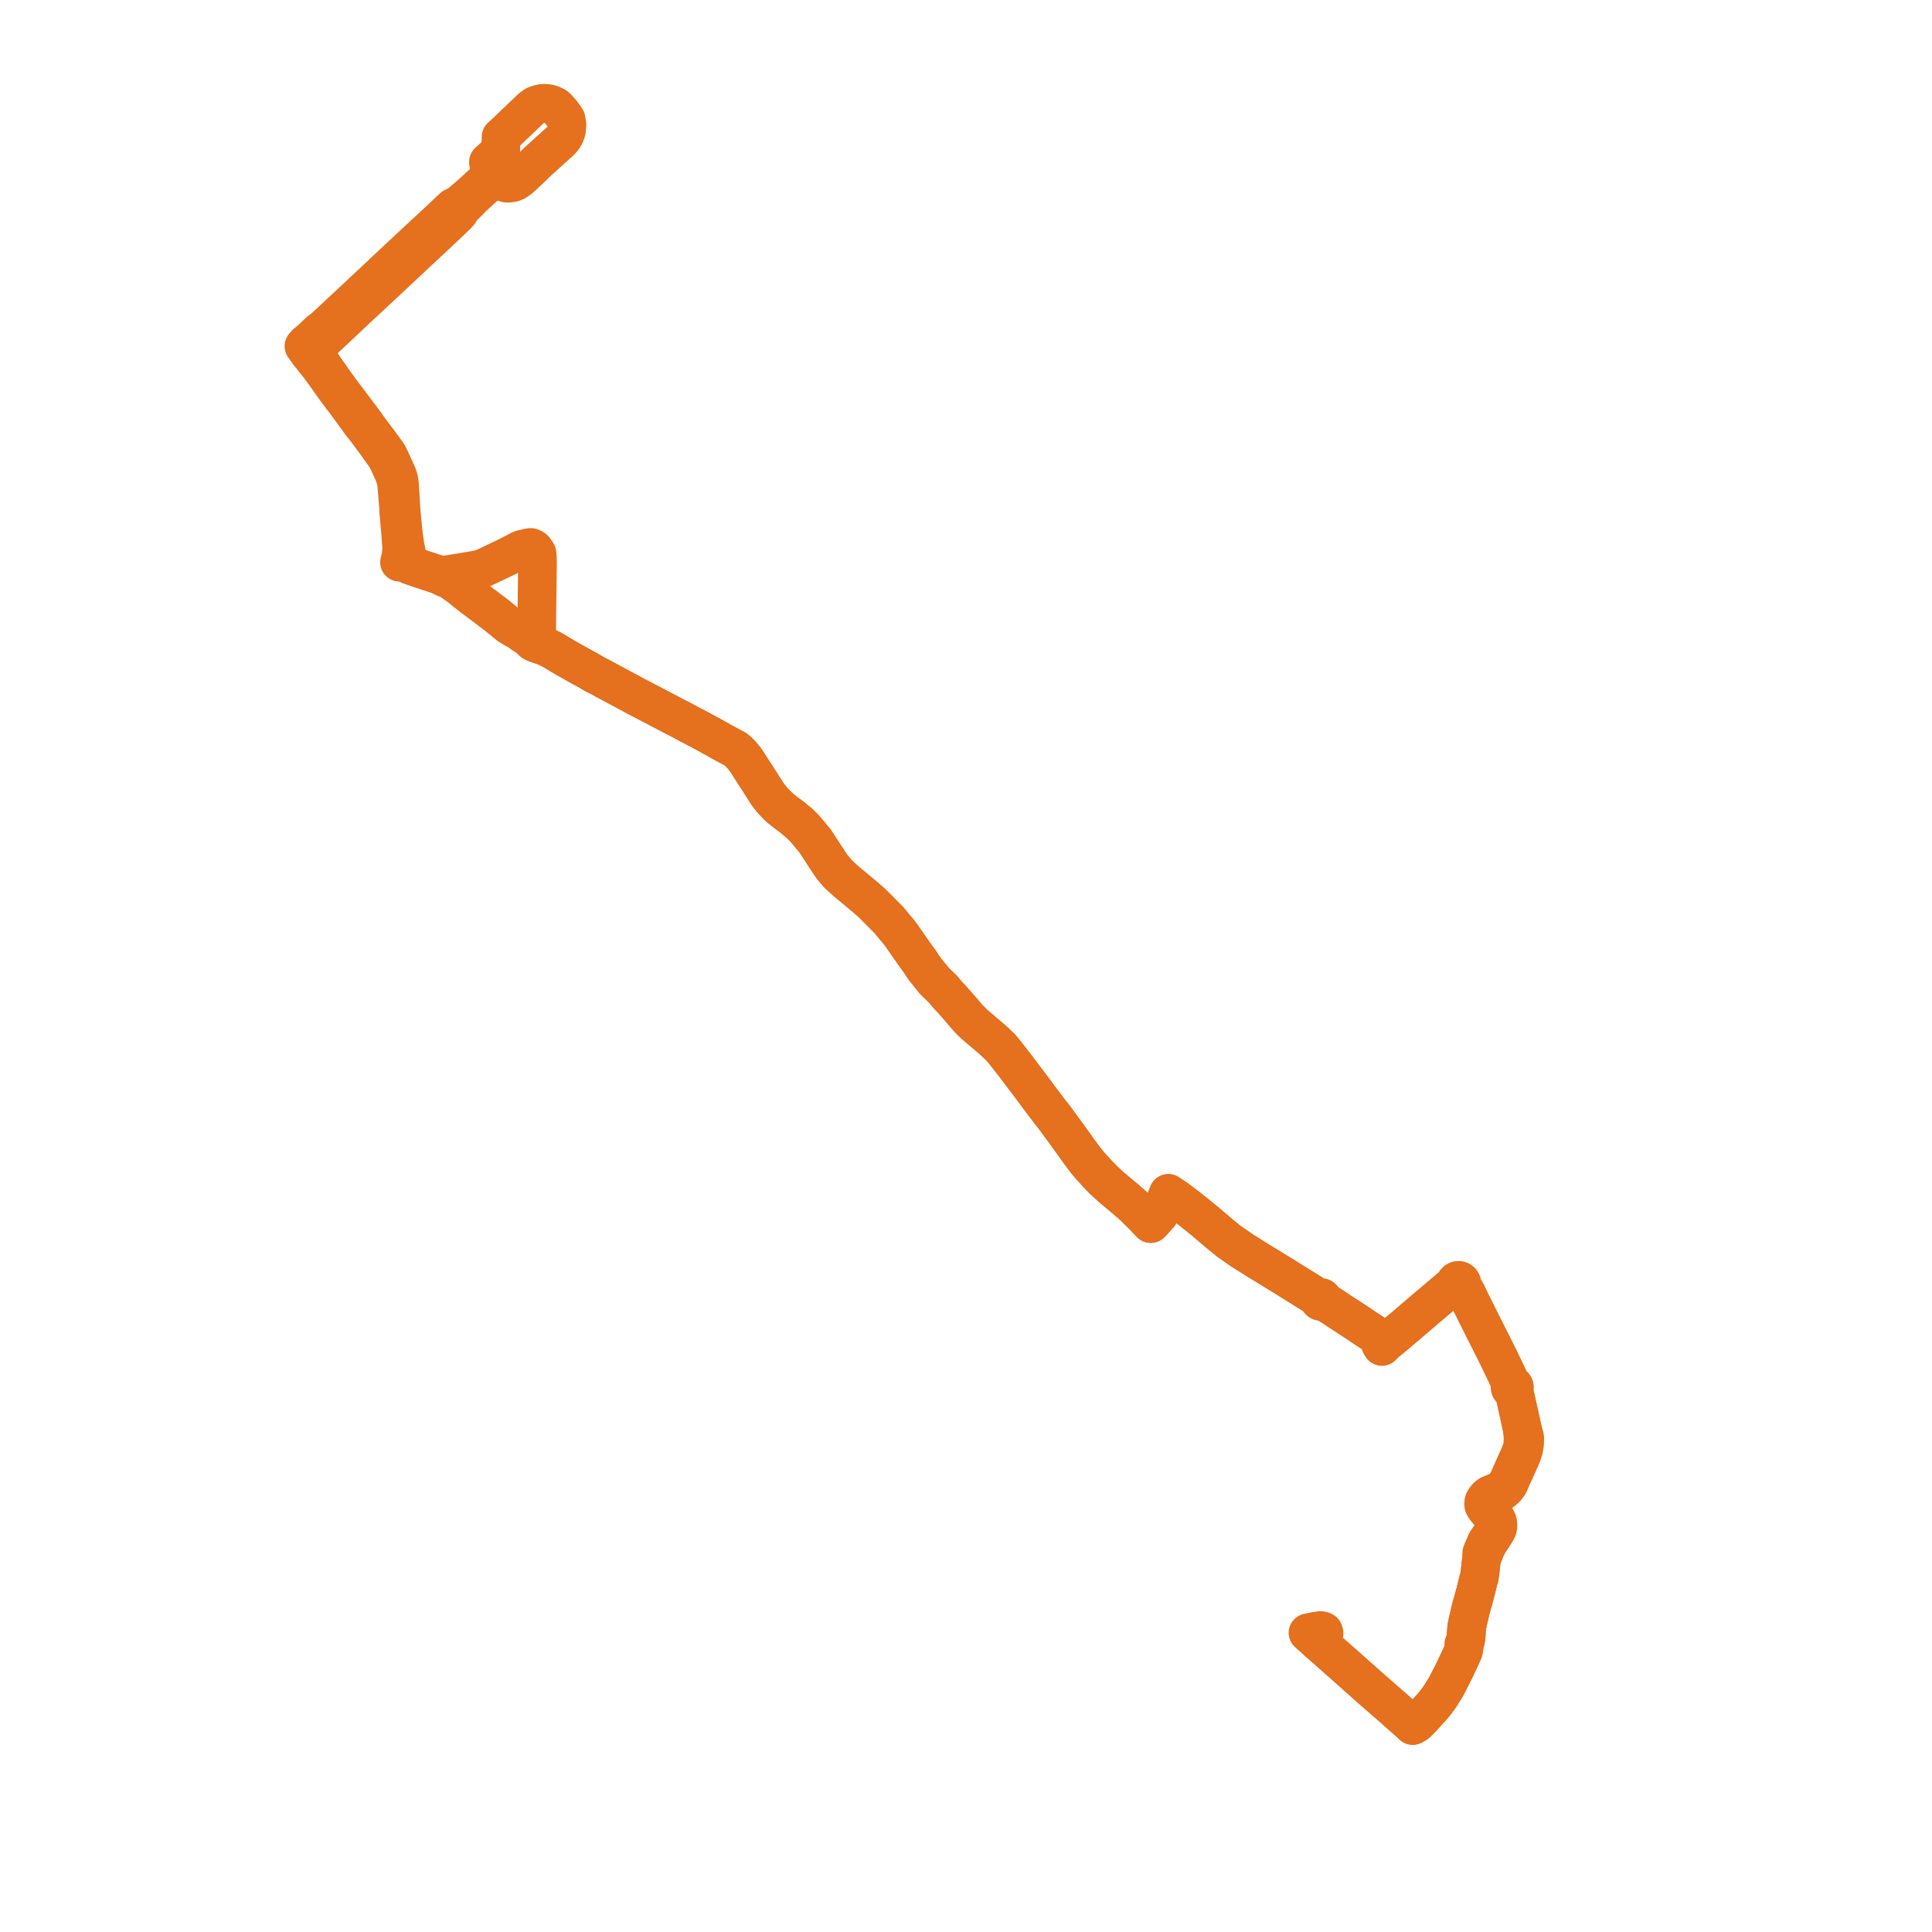     
<svg width="374.211" height="374.211" version="1.1"
     xmlns="http://www.w3.org/2000/svg">

  <title>Plan de ligne</title>
  <desc>Du 0000-00-00 au 9999-01-01</desc>

<path d='M 96.994 28.895 L 96.991 29.179 L 96.935 29.231 L 96.501 29.631 L 95.388 30.652 L 94.968 31.037 L 94.597 31.377 L 94.715 32.183 L 94.753 32.447 L 94.874 33.032 L 94.907 33.24 L 94.927 33.366 L 94.973 33.709 L 94.911 34.102 L 94.808 34.314 L 94.666 34.481 L 91.734 37.169 L 91.466 37.409 L 90.966 37.86 L 90.428 38.316 L 89.447 39.159 L 89.236 39.339 L 89.045 39.505 L 88.55 39.78 L 87.802 40.165 L 87.033 40.875 L 85.687 42.152 L 85.278 42.533 L 84.868 42.913 L 82.627 44.995 L 82.015 45.563 L 79.058 48.314 L 77.126 50.12 L 74.812 52.281 L 74.218 52.836 L 73.826 53.222 L 73.421 53.595 L 72.957 54.03 L 69.814 56.975 L 68.485 58.226 L 65.71 60.807 L 65.174 61.31 L 64.486 61.951 L 62.986 63.353 L 62.334 63.897 L 61.962 64.152 L 61.456 64.618 L 60.481 65.566 L 60.067 65.927 L 59.838 66.127 L 59.344 66.513 L 58.871 67.052 L 59.919 68.53 L 60.25 68.915 L 60.428 69.139 L 60.684 69.492 L 61.392 70.362 L 61.919 71.011 L 62.375 71.65 L 63.084 72.631 L 63.587 73.335 L 63.931 73.818 L 64.299 74.33 L 64.648 74.814 L 65.038 75.369 L 65.844 76.46 L 66.027 76.692 L 66.296 77.067 L 66.809 77.685 L 67.345 78.44 L 67.82 79.087 L 68.129 79.513 L 69.796 81.808 L 69.964 82.027 L 70.089 82.194 L 70.998 83.325 L 71.587 84.133 L 72.129 84.869 L 72.278 85.066 L 72.899 85.905 L 73.152 86.247 L 74.155 87.664 L 74.481 88.126 L 74.788 88.578 L 75.07 89.119 L 75.355 89.66 L 76.28 91.754 L 76.578 92.526 L 76.708 92.991 L 76.751 93.232 L 76.776 93.375 L 76.799 93.498 L 77.22 98.445 L 77.214 98.913 L 77.307 99.976 L 77.458 101.692 L 77.514 102.33 L 77.576 103.037 L 77.614 103.476 L 77.783 105.732 L 77.804 106.244 L 77.744 107.146 L 77.656 107.76 L 77.602 108.011 L 77.562 108.204 L 77.376 108.896 L 77.898 108.852 L 78.117 108.916 L 78.761 109.113 L 79.336 109.439 L 80.573 109.87 L 80.711 109.917 L 80.971 110.009 L 82.809 110.616 L 84.835 111.286 L 85.857 111.806 L 86.177 111.936 L 87.039 112.292 L 87.515 112.591 L 88.193 113.078 L 88.936 113.606 L 89.756 114.257 L 90.176 114.608 L 90.716 115.027 L 91.417 115.571 L 92.621 116.48 L 93.559 117.188 L 93.71 117.295 L 93.888 117.423 L 96.211 119.183 L 98.072 120.706 L 98.554 121.101 L 99.439 121.641 L 99.641 121.768 L 99.871 121.907 L 100.033 121.976 L 100.141 122.022 L 100.445 122.195 L 100.91 122.542 L 101.158 122.726 L 102.399 123.535 L 103.104 124.232 L 103.15 124.279 L 103.45 124.452 L 103.612 124.543 L 104.196 124.734 L 105.527 125.162 L 107.06 125.929 L 107.441 126.158 L 109.256 127.247 L 109.904 127.614 L 111.482 128.507 L 111.771 128.67 L 111.954 128.774 L 113.513 129.625 L 114.743 130.33 L 115.142 130.559 L 115.366 130.688 L 116.643 131.336 L 117.235 131.679 L 117.675 131.902 L 118.477 132.336 L 123.64 135.111 L 123.817 135.195 L 129.028 137.922 L 130.696 138.794 L 132.117 139.521 L 132.614 139.796 L 133.308 140.176 L 135.19 141.154 L 135.398 141.265 L 137.393 142.34 L 137.778 142.558 L 138.093 142.732 L 138.911 143.18 L 139.606 143.58 L 140.062 143.834 L 140.172 143.892 L 140.472 144.055 L 142.485 145.14 L 142.946 145.515 L 143.8 146.413 L 144.326 147.07 L 144.579 147.426 L 146.497 150.406 L 146.877 150.996 L 147.114 151.352 L 147.578 152.082 L 148.768 153.952 L 149.465 154.823 L 150.107 155.535 L 150.94 156.371 L 152.093 157.3 L 152.558 157.644 L 153.509 158.351 L 154.309 159.033 L 154.914 159.527 L 155.751 160.356 L 156.489 161.22 L 156.791 161.584 L 157.866 162.877 L 160.261 166.537 L 161.17 167.913 L 162.357 169.306 L 162.762 169.672 L 163.746 170.563 L 163.995 170.788 L 165.673 172.178 L 167.641 173.822 L 168.87 174.897 L 172.233 178.282 L 173.297 179.583 L 173.416 179.728 L 173.966 180.361 L 174.592 181.177 L 174.957 181.706 L 175.313 182.233 L 175.446 182.413 L 175.894 183.049 L 176.939 184.56 L 177.728 185.657 L 178.091 186.136 L 178.782 187.189 L 179.21 187.785 L 179.903 188.648 L 181.007 190.021 L 182.572 191.524 L 183.138 192.191 L 183.755 192.918 L 184.41 193.596 L 186.093 195.509 L 187.042 196.631 L 187.615 197.285 L 188.637 198.309 L 190.015 199.49 L 192.085 201.247 L 192.726 201.83 L 193.796 202.845 L 194.75 203.983 L 197.118 207.043 L 199.312 209.95 L 200.668 211.75 L 201.258 212.577 L 201.463 212.831 L 202.475 214.17 L 203.581 215.627 L 203.992 216.125 L 204.583 216.925 L 205.059 217.57 L 205.459 218.111 L 206.671 219.772 L 207.557 220.997 L 207.969 221.573 L 208.863 222.826 L 210.23 224.674 L 211.063 225.687 L 211.96 226.678 L 212.462 227.232 L 213.726 228.543 L 214.869 229.588 L 215.276 229.96 L 218.095 232.321 L 218.547 232.725 L 219.047 233.148 L 219.517 233.572 L 220.05 234.094 L 220.689 234.711 L 221.678 235.701 L 222.889 236.994 L 223.173 236.722 L 224.48 235.253 L 224.905 234.628 L 225.185 234.034 L 225.595 232.98 L 226.305 231.155 L 226.908 231.576 L 227.873 232.205 L 229.955 233.784 L 230.715 234.39 L 231.664 235.151 L 233.02 236.239 L 236.392 239.093 L 237.987 240.399 L 238.817 240.975 L 239.239 241.268 L 239.808 241.663 L 240.535 242.167 L 243.381 243.955 L 243.799 244.222 L 245.589 245.31 L 246.975 246.165 L 248.555 247.123 L 249.462 247.698 L 250.999 248.657 L 252.047 249.309 L 252.456 249.563 L 255.099 251.209 L 255.254 251.394 L 255.388 251.571 L 255.474 251.793 L 255.487 251.849 L 255.574 251.971 L 255.732 252.069 L 255.945 252.077 L 255.963 252.071 L 256.208 252.061 L 256.393 252.106 L 256.56 252.127 L 258.264 253.169 L 259.107 253.749 L 259.756 254.172 L 263.058 256.324 L 264.067 257.019 L 265.456 257.924 L 266.165 258.385 L 266.756 258.805 L 266.935 258.933 L 267.166 259.554 L 267.366 260.283 L 267.428 260.449 L 267.665 260.804 L 267.992 260.473 L 268.178 260.284 L 268.599 259.87 L 269.455 259.193 L 270.764 258.087 L 271.874 257.145 L 273.067 256.132 L 274.675 254.758 L 276.051 253.582 L 280.802 249.564 L 281.277 249.367 L 281.507 249.319 L 281.708 249.277 L 282.145 249.262 L 282.334 249.341 L 282.539 249.359 L 282.909 249.621 L 283.23 249.85 L 283.317 249.903 L 283.694 250.264 L 284.022 250.676 L 284.399 251.239 L 284.793 252.064 L 286.126 254.74 L 286.5 255.492 L 287.421 257.342 L 287.791 258.059 L 288.014 258.491 L 288.257 258.975 L 288.799 260.054 L 290.237 262.919 L 291.18 264.889 L 292.542 267.734 L 292.69 268.132 L 292.754 268.302 L 292.602 268.402 L 292.505 268.555 L 292.479 268.737 L 292.529 268.912 L 292.627 269.036 L 292.762 269.116 L 292.916 269.141 L 293.07 269.109 L 293.141 269.339 L 293.211 269.569 L 293.542 270.793 L 294.328 274.333 L 294.497 275.105 L 294.731 276.173 L 294.874 276.853 L 294.972 278.147 L 294.983 278.434 L 294.99 278.941 L 294.968 279.449 L 294.948 279.644 L 294.931 279.812 L 294.849 280.327 L 294.736 280.737 L 294.609 281.137 L 294.452 281.607 L 294.219 282.138 L 293.986 282.648 L 292.992 284.827 L 292.506 285.963 L 291.943 287.19 L 291.748 287.485 L 291.434 287.925 L 291.142 288.213 L 290.775 288.485 L 290.363 288.727 L 290.004 288.932 L 288.529 289.538 L 288.199 289.773 L 287.907 290.068 L 287.545 290.555 L 287.406 290.841 L 287.361 291.136 L 287.366 291.378 L 287.383 291.546 L 287.495 291.758 L 287.802 292.235 L 288.446 293.007 L 289.255 294.083 L 289.457 294.469 L 289.57 294.855 L 289.644 295.25 L 289.572 295.677 L 289.447 296.11 L 289.255 296.585 L 288.788 297.37 L 287.863 298.722 L 287.653 299.279 L 287.196 300.286 L 287.001 300.817 L 286.998 301.722 L 286.892 302.492 L 286.655 304.635 L 286.543 305.41 L 286.35 306.068 L 285.757 308.496 L 284.871 311.691 L 284.316 314.059 L 284.132 314.975 L 284.037 315.778 L 284.006 316.369 L 283.99 316.68 L 283.971 317.054 L 283.844 317.771 L 283.544 318.448 L 283.57 319.12 L 283.42 319.843 L 282.875 321.057 L 281.613 323.719 L 280.267 326.366 L 279.97 326.908 L 279.403 327.8 L 279.162 328.2 L 278.644 328.974 L 277.695 330.22 L 276.951 331.046 L 276.212 331.866 L 275.363 332.784 L 274.342 333.796 L 273.639 334.211 L 273.168 333.76 L 272.906 333.526 L 272.808 333.439 L 272.707 333.348 L 272.382 333.058 L 270.85 331.709 L 270.652 331.532 L 270.494 331.374 L 269.847 330.811 L 269.134 330.19 L 268.876 329.965 L 268.513 329.65 L 265.655 327.159 L 264.195 325.86 L 261.756 323.689 L 260.564 322.628 L 259.489 321.679 L 257.789 320.18 L 257.123 319.594 L 256.531 319.073 L 255.816 318.443 L 255.396 318.074 L 255.27 317.963 L 255.594 317.571 L 256.073 317.014 L 256.386 316.65 L 256.464 316.335 L 256.404 316.145 L 256.355 315.992 L 256.114 315.878 L 255.869 315.826 L 255.639 315.824 L 255.234 315.9 L 254.375 316.062' fill='transparent' stroke='#E5701D' stroke-linecap='round' stroke-linejoin='round' stroke-width='7.484'/><path d='M 254.397 316.058 L 254.098 316.114 L 253.342 316.257 L 254.392 317.19 L 254.551 317.326 L 254.811 317.549 L 255.27 317.963 L 255.816 318.443 L 256.531 319.073 L 257.789 320.18 L 259.17 321.398 L 259.489 321.679 L 260.564 322.628 L 264.195 325.86 L 265.655 327.159 L 267.221 328.524 L 268.513 329.65 L 268.876 329.965 L 269.134 330.19 L 270.494 331.374 L 270.652 331.532 L 270.85 331.709 L 272.382 333.058 L 272.707 333.348 L 272.808 333.439 L 272.906 333.526 L 273.168 333.76 L 273.477 334.056 L 273.639 334.211 L 274.342 333.796 L 275.363 332.784 L 276.212 331.866 L 276.951 331.046 L 277.695 330.22 L 278.644 328.974 L 279.162 328.2 L 279.403 327.8 L 279.97 326.908 L 280.195 326.499 L 280.267 326.366 L 281.613 323.719 L 282.875 321.057 L 283.42 319.843 L 283.57 319.12 L 283.544 318.448 L 283.844 317.771 L 283.971 317.054 L 283.99 316.68 L 284.006 316.369 L 284.037 315.778 L 284.132 314.975 L 284.316 314.059 L 284.871 311.691 L 285.378 309.862 L 285.757 308.496 L 286.35 306.068 L 286.543 305.41 L 286.655 304.635 L 286.892 302.492 L 286.998 301.722 L 287.392 300.944 L 287.617 300.333 L 287.918 299.642 L 288.239 299.026 L 288.489 298.617 L 288.609 298.421 L 289.15 297.622 L 289.781 296.627 L 290.006 296.182 L 290.099 295.86 L 290.139 295.609 L 290.112 294.967 L 289.988 294.556 L 289.799 294.176 L 289.58 293.829 L 289.288 293.446 L 288.915 292.971 L 288.255 292.177 L 288.046 291.864 L 287.935 291.54 L 287.85 291.097 L 287.949 290.78 L 287.997 290.674 L 288.262 290.271 L 288.565 289.964 L 289.011 289.73 L 290.156 289.266 L 290.643 289.009 L 291.012 288.801 L 291.322 288.571 L 291.629 288.267 L 291.898 287.96 L 292.17 287.575 L 292.401 287.149 L 292.645 286.559 L 292.825 286.115 L 293.371 284.957 L 294.348 282.774 L 294.544 282.335 L 294.776 281.77 L 294.947 281.274 L 295.094 280.797 L 295.214 280.273 L 295.298 279.66 L 295.321 279.184 L 295.341 278.64 L 295.257 278.119 L 295.066 277.487 L 294.874 276.853 L 294.731 276.173 L 294.497 275.105 L 294.328 274.333 L 293.542 270.793 L 293.211 269.569 L 293.141 269.339 L 293.07 269.109 L 293.208 269.017 L 293.302 268.879 L 293.337 268.714 L 293.308 268.549 L 293.218 268.406 L 293.081 268.31 L 292.918 268.273 L 292.754 268.302 L 292.69 268.132 L 292.542 267.734 L 290.505 263.48 L 290.237 262.919 L 288.799 260.054 L 288.257 258.975 L 288.014 258.491 L 287.791 258.059 L 287.421 257.342 L 286.5 255.492 L 284.793 252.064 L 284.399 251.239 L 284.141 250.626 L 283.881 250.133 L 283.533 249.617 L 283.233 249.295 L 283.038 249.087 L 283.142 248.881 L 283.174 248.652 L 283.128 248.425 L 283.011 248.227 L 282.812 248.066 L 282.568 247.991 L 282.314 248.012 L 282.085 248.126 L 281.949 248.266 L 281.857 248.438 L 281.818 248.63 L 281.407 249.005 L 280.802 249.564 L 276.051 253.582 L 274.675 254.758 L 274.01 255.326 L 273.067 256.132 L 271.874 257.145 L 270.764 258.087 L 269.455 259.193 L 268.599 259.87 L 268.288 259.45 L 267.552 259.166 L 266.935 258.933 L 266.756 258.805 L 266.165 258.385 L 265.456 257.924 L 264.067 257.019 L 263.058 256.324 L 260.205 254.465 L 259.107 253.749 L 258.264 253.169 L 257.187 252.51 L 256.56 252.127 L 256.446 251.989 L 256.311 251.831 L 256.237 251.665 L 256.231 251.612 L 256.167 251.467 L 256.025 251.343 L 255.818 251.31 L 255.772 251.31 L 255.563 251.311 L 255.358 251.285 L 255.099 251.209 L 254.657 250.934 L 252.456 249.563 L 252.047 249.309 L 250.999 248.657 L 249.462 247.698 L 248.555 247.123 L 246.975 246.165 L 245.589 245.31 L 243.799 244.222 L 243.381 243.955 L 240.535 242.167 L 239.808 241.663 L 239.239 241.268 L 238.817 240.975 L 237.987 240.399 L 236.392 239.093 L 233.579 236.712 L 233.02 236.239 L 230.715 234.39 L 229.955 233.784 L 227.873 232.205 L 226.908 231.576 L 226.305 231.155 L 225.185 234.034 L 224.905 234.628 L 224.48 235.253 L 223.173 236.722 L 222.889 236.994 L 221.678 235.701 L 220.689 234.711 L 220.05 234.094 L 219.517 233.572 L 219.047 233.148 L 218.547 232.725 L 218.095 232.321 L 215.276 229.96 L 214.869 229.588 L 213.726 228.543 L 213.037 227.829 L 212.462 227.232 L 211.96 226.678 L 211.063 225.687 L 210.23 224.674 L 208.863 222.826 L 207.969 221.573 L 207.557 220.997 L 206.671 219.772 L 205.459 218.111 L 205.059 217.57 L 204.583 216.925 L 203.992 216.125 L 203.581 215.627 L 202.475 214.17 L 201.463 212.831 L 201.258 212.577 L 200.668 211.75 L 199.312 209.95 L 197.118 207.043 L 194.75 203.983 L 193.796 202.845 L 192.726 201.83 L 192.085 201.247 L 190.015 199.49 L 188.637 198.309 L 187.615 197.285 L 187.042 196.631 L 186.093 195.509 L 184.41 193.596 L 183.755 192.918 L 182.572 191.524 L 181.007 190.021 L 179.903 188.648 L 179.21 187.785 L 178.782 187.189 L 178.091 186.136 L 177.728 185.657 L 176.939 184.56 L 175.894 183.049 L 175.446 182.413 L 175.313 182.233 L 174.957 181.706 L 174.592 181.177 L 173.966 180.361 L 173.416 179.728 L 173.297 179.583 L 172.233 178.282 L 168.87 174.897 L 167.641 173.822 L 166.344 172.738 L 165.673 172.178 L 163.995 170.788 L 163.746 170.563 L 162.762 169.672 L 162.357 169.306 L 161.17 167.913 L 160.261 166.537 L 157.866 162.877 L 156.791 161.584 L 156.489 161.22 L 155.751 160.356 L 154.914 159.527 L 154.309 159.033 L 153.509 158.351 L 152.558 157.644 L 152.093 157.3 L 150.94 156.371 L 150.107 155.535 L 149.465 154.823 L 148.768 153.952 L 147.578 152.082 L 147.114 151.352 L 146.877 150.996 L 144.579 147.426 L 144.326 147.07 L 143.8 146.413 L 142.946 145.515 L 142.485 145.14 L 140.472 144.055 L 140.172 143.892 L 140.062 143.834 L 139.606 143.58 L 138.911 143.18 L 138.093 142.732 L 137.778 142.558 L 137.393 142.34 L 135.398 141.265 L 135.19 141.154 L 133.308 140.176 L 132.614 139.796 L 132.117 139.521 L 131.269 139.087 L 130.696 138.794 L 123.817 135.195 L 123.64 135.111 L 118.477 132.336 L 117.675 131.902 L 117.235 131.679 L 116.643 131.336 L 115.366 130.688 L 115.142 130.559 L 114.743 130.33 L 113.513 129.625 L 111.954 128.774 L 111.771 128.67 L 111.482 128.507 L 109.904 127.614 L 109.256 127.247 L 107.06 125.929 L 106.147 125.473 L 105.527 125.162 L 104.196 124.734 L 103.965 123.767 L 103.93 122.926 L 104.054 113.286 L 104.082 111.099 L 104.105 109.102 L 104.101 108.262 L 104.009 107.161 L 103.698 106.723 L 103.581 106.567 L 103.455 106.368 L 103.231 106.226 L 103.07 106.125 L 102.774 106.032 L 102.37 106.093 L 101.383 106.33 L 100.986 106.425 L 100.696 106.553 L 99.834 107.01 L 98.069 107.914 L 95.748 109.018 L 94.568 109.579 L 94.22 109.747 L 93.746 109.971 L 92.937 110.255 L 91.538 110.509 L 89.893 110.781 L 89.622 110.828 L 88.95 110.942 L 88.186 111.068 L 86.779 111.285 L 86.28 111.344 L 85.928 111.358 L 84.835 111.286 L 80.971 110.009 L 80.711 109.917 L 80.573 109.87 L 79.336 109.439 L 79.085 108.675 L 78.903 107.838 L 78.778 107.263 L 78.647 106.618 L 78.54 106.09 L 78.405 105.42 L 78.243 104.361 L 78.183 103.851 L 78.12 103.321 L 78.057 102.746 L 78.014 102.299 L 77.69 98.873 L 77.572 96.951 L 77.361 93.53 L 77.343 93.444 L 77.309 93.278 L 77.178 92.657 L 77.066 92.238 L 76.358 90.636 L 75.57 88.923 L 75.444 88.676 L 75.052 87.905 L 73.558 85.863 L 73.482 85.759 L 73.407 85.656 L 72.73 84.765 L 72.552 84.53 L 71.995 83.79 L 71.401 83.004 L 70.563 81.804 L 68.902 79.589 L 68.293 78.771 L 68.126 78.559 L 67.946 78.315 L 67.226 77.381 L 66.679 76.657 L 65.782 75.466 L 64.736 74.001 L 63.634 72.423 L 63.231 71.861 L 62.942 71.458 L 62.91 71.411 L 62.049 70.117 L 61.75 69.647 L 61.253 68.866 L 61.105 68.6 L 60.57 67.95 L 61.028 67.45 L 62.546 65.962 L 62.811 65.713 L 63.295 65.259 L 63.68 64.896 L 65.437 63.25 L 66.266 62.474 L 67.318 61.483 L 69.522 59.407 L 72.617 56.525 L 73.761 55.462 L 74.399 54.874 L 74.752 54.549 L 75.218 54.111 L 77.499 51.969 L 80.122 49.508 L 83.245 46.6 L 83.704 46.181 L 85.106 44.855 L 85.338 44.635 L 87.303 42.777 L 88.191 41.925 L 88.466 41.65 L 88.639 41.47 L 88.82 41.282 L 89.319 40.557 L 89.613 40.138 L 89.797 39.96 L 90.804 38.972 L 90.922 38.856 L 91.382 38.348 L 91.873 37.893 L 92.164 37.625 L 94.934 35.108 L 95.242 34.986 L 95.909 34.93 L 96.088 34.944 L 96.541 35.04 L 97.156 35.201 L 97.74 35.348 L 98.077 35.467 L 98.591 35.484 L 99.313 35.372 L 99.853 35.145 L 100.717 34.563 L 101.736 33.614 L 102.082 33.293 L 102.185 33.197 L 102.526 32.88 L 104.262 31.197 L 107.67 28.118 L 107.789 28.01 L 108.17 27.678 L 108.59 27.282 L 109.073 26.721 L 109.395 26.183 L 109.62 25.622 L 109.766 25.014 L 109.809 24.349 L 109.798 23.93 L 109.629 23.063 L 109.266 22.541 L 108.982 22.141 L 108.679 21.77 L 108.585 21.645 L 108.437 21.479 L 108.154 21.157 L 107.664 20.661 L 107.423 20.51 L 106.769 20.219 L 106.163 20.06 L 105.518 20 L 104.976 20.034 L 104.272 20.196 L 103.676 20.42 L 103.185 20.747 L 102.946 20.951 L 102.748 21.127 L 102.255 21.592 L 101.952 21.881 L 100.698 23.077 L 98.685 24.998 L 97.99 25.661 L 97.478 26.131 L 97.343 26.255 L 97.051 26.524 L 97.033 27.133 L 97.001 28.253 L 96.994 28.868' fill='transparent' stroke='#E5701D' stroke-linecap='round' stroke-linejoin='round' stroke-width='7.484'/>
</svg>
